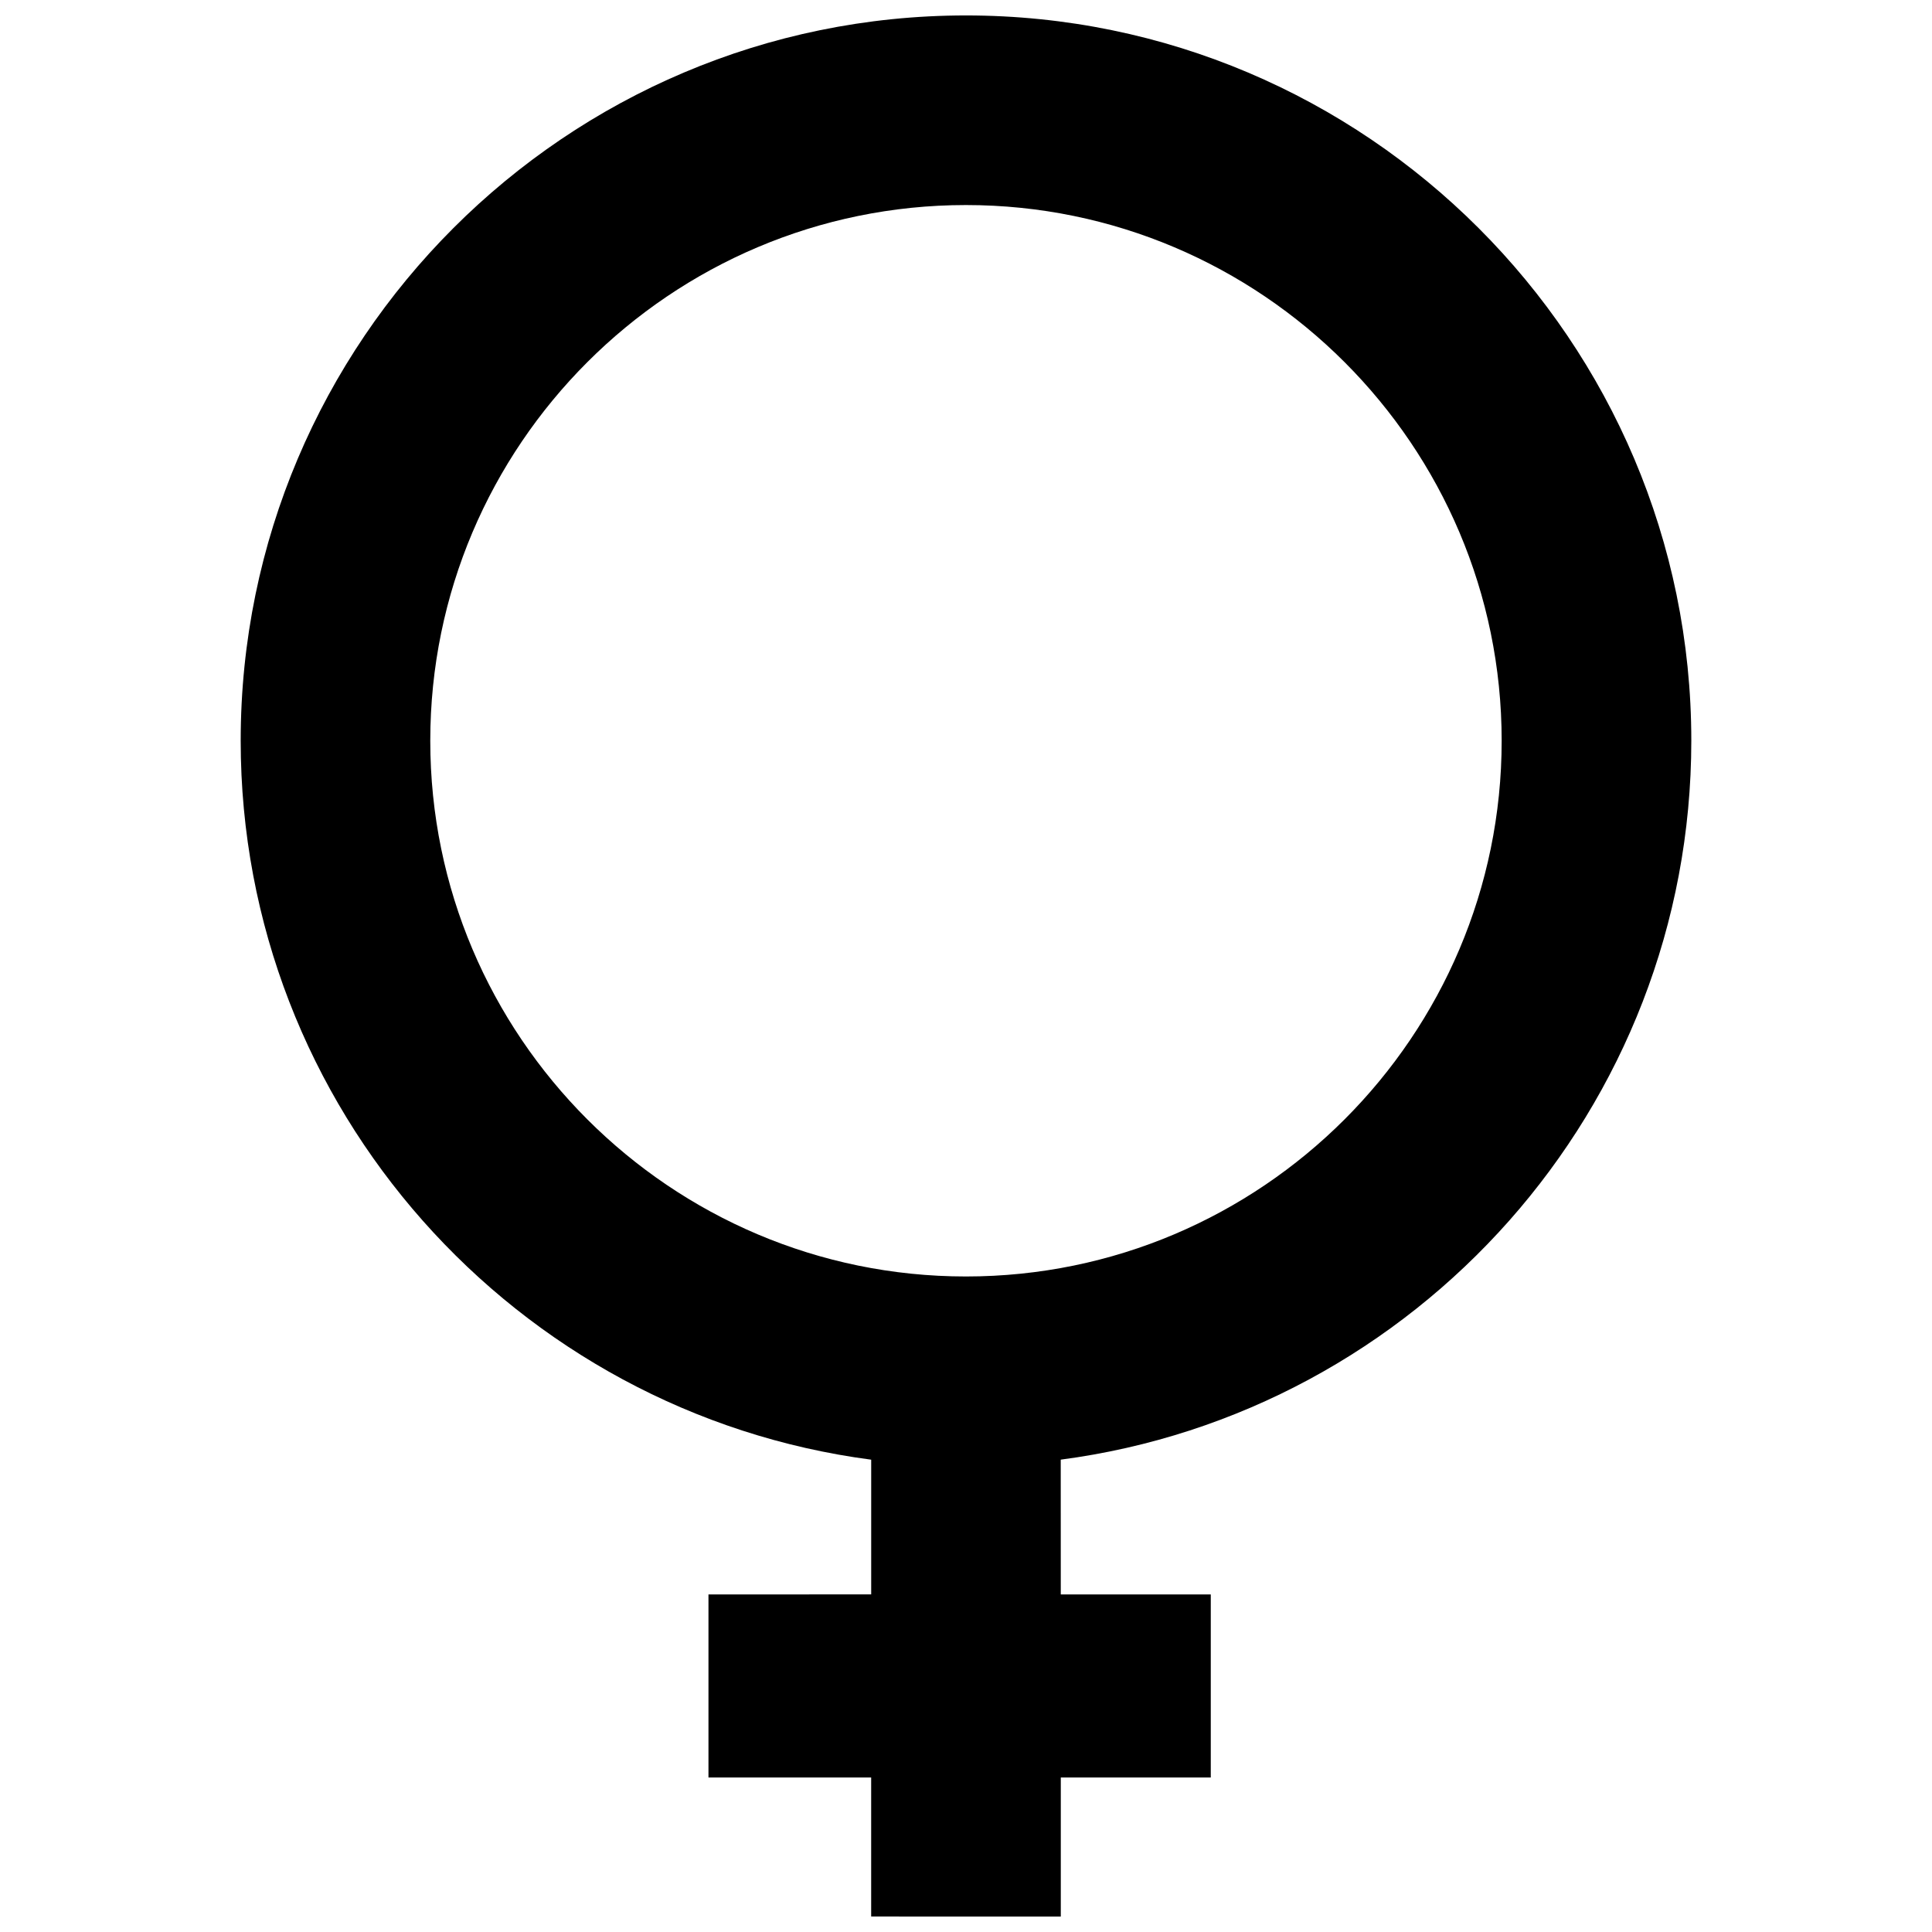 <?xml version="1.0" encoding="UTF-8"?>
<!-- Uploaded to: ICON Repo, www.svgrepo.com, Generator: ICON Repo Mixer Tools -->
<svg width="800px" height="800px" version="1.1" viewBox="144 144 512 512" xmlns="http://www.w3.org/2000/svg">
 <defs>
  <clipPath id="a">
   <path d="m207 148.09h386v503.81h-386z"/>
  </clipPath>
 </defs>
 <g clip-path="url(#a)">
  <path d="m331.75 566.54v48.512h43.117v36.844l50.254 0.008v-36.855h39.746v-48.512l-39.75 0.004-0.012-35.719c94.156-12.348 167.09-93.047 167.11-190.52 0-105.99-86.234-192.21-192.22-192.21-105.99 0-192.21 86.223-192.21 192.21-0.004 97.469 72.941 178.17 167.09 190.53v35.703zm-73.723-226.23c-0.008-78.289 63.684-141.96 141.96-141.97 78.277 0 141.96 63.688 141.97 141.97-0.008 78.281-63.691 141.97-141.97 141.97s-141.97-63.688-141.96-141.97z"/>
 </g>
</svg>